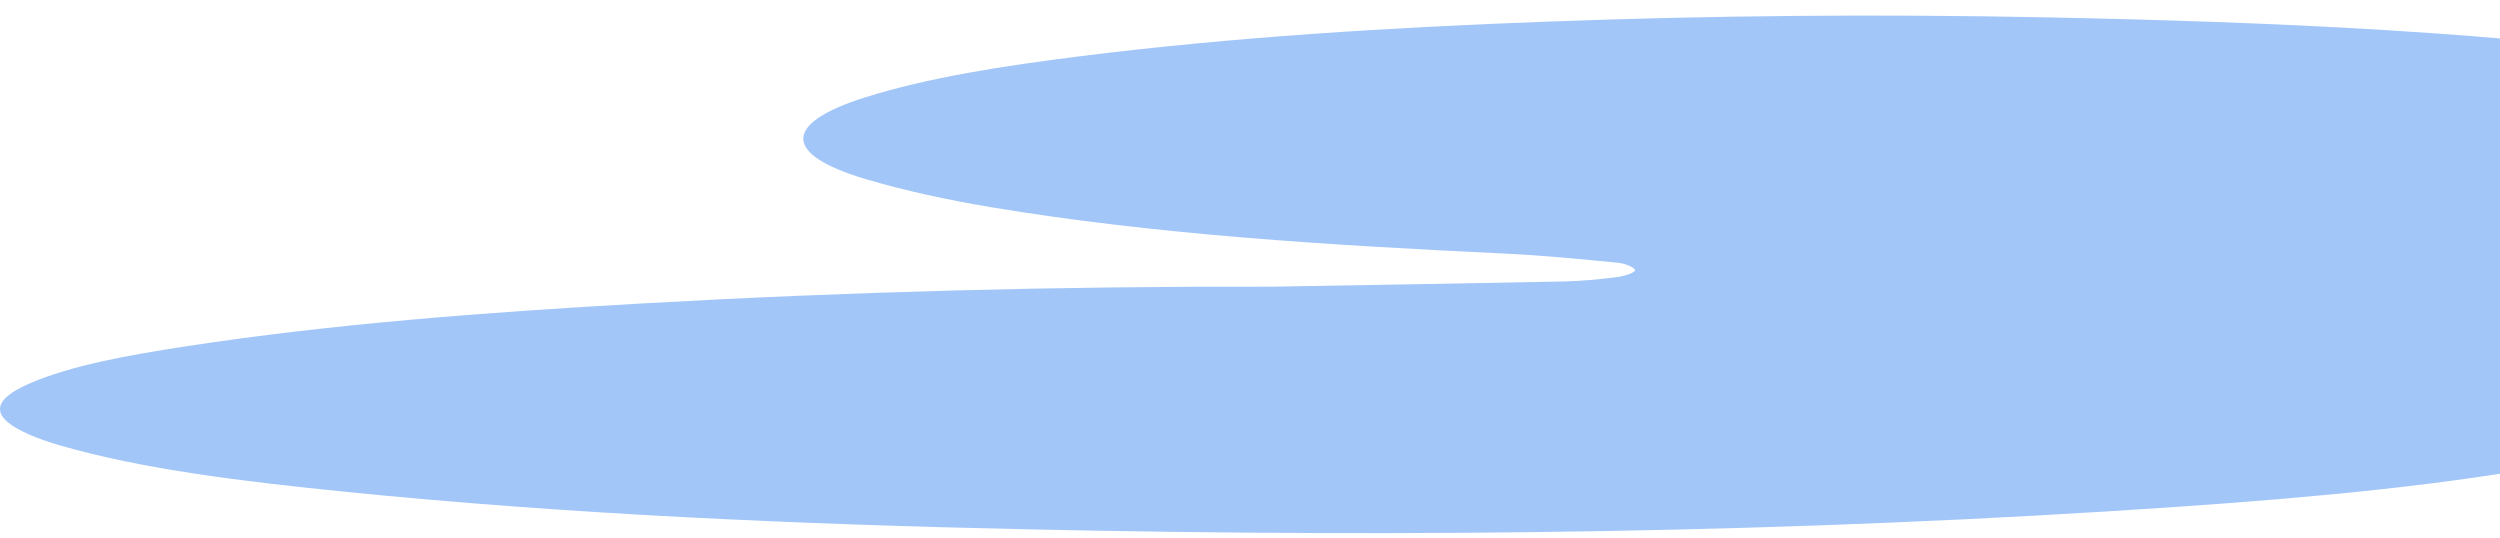 <svg xmlns="http://www.w3.org/2000/svg" width="158" height="34" viewBox="0 0 158 34" fill="none"><path d="M80.301 18.119C86.454 18.012 92.609 17.916 98.76 17.791C99.911 17.767 101.074 17.653 102.172 17.516C102.666 17.455 103.328 17.233 103.333 17.081C103.338 16.918 102.729 16.651 102.263 16.607C99.891 16.377 97.503 16.139 95.078 16.025C83.991 15.499 72.998 14.821 62.717 13.109C59.881 12.637 57.108 12.034 54.693 11.314C49.427 9.743 49.507 7.789 54.645 6.164C58.655 4.896 63.43 4.16 68.351 3.544C77.916 2.346 87.809 1.738 97.815 1.365C108.26 0.976 118.737 0.885 129.216 1.095C143.776 1.387 158.22 2.005 171.908 4.007C175.582 4.545 179.174 5.287 182.302 6.177C187.679 7.707 187.593 9.687 182.39 11.305C180.521 11.886 178.29 12.307 176.232 12.805C175.048 13.091 173.797 13.347 172.726 13.683C171.696 14.006 171.857 14.34 173.268 14.446C175.681 14.627 178.118 14.762 180.539 14.926C186.734 15.345 192.849 15.873 198.466 16.978C199.868 17.254 201.228 17.59 202.415 17.98C205.835 19.106 205.893 20.397 202.402 21.482C200.591 22.043 198.463 22.5 196.312 22.874C190.802 23.829 184.868 24.252 178.927 24.666C176.847 24.811 174.786 25.087 172.867 25.42C171.893 25.589 170.941 25.971 170.513 26.34C168.951 27.697 165.999 28.483 162.682 29.128C154.792 30.66 146.231 31.437 137.56 32.035C113.548 33.687 89.33 33.986 65.001 33.455C50.396 33.137 35.912 32.506 21.763 31.074C15.399 30.43 9.113 29.682 3.786 28.149C3.109 27.954 2.474 27.731 1.912 27.491C-0.616 26.405 -0.649 25.322 1.885 24.228C4.532 23.085 8.103 22.447 11.755 21.887C20.98 20.47 30.694 19.738 40.509 19.182C53.688 18.434 66.961 18.084 80.301 18.119Z" fill="#468FF3" fill-opacity="0.5"></path></svg>